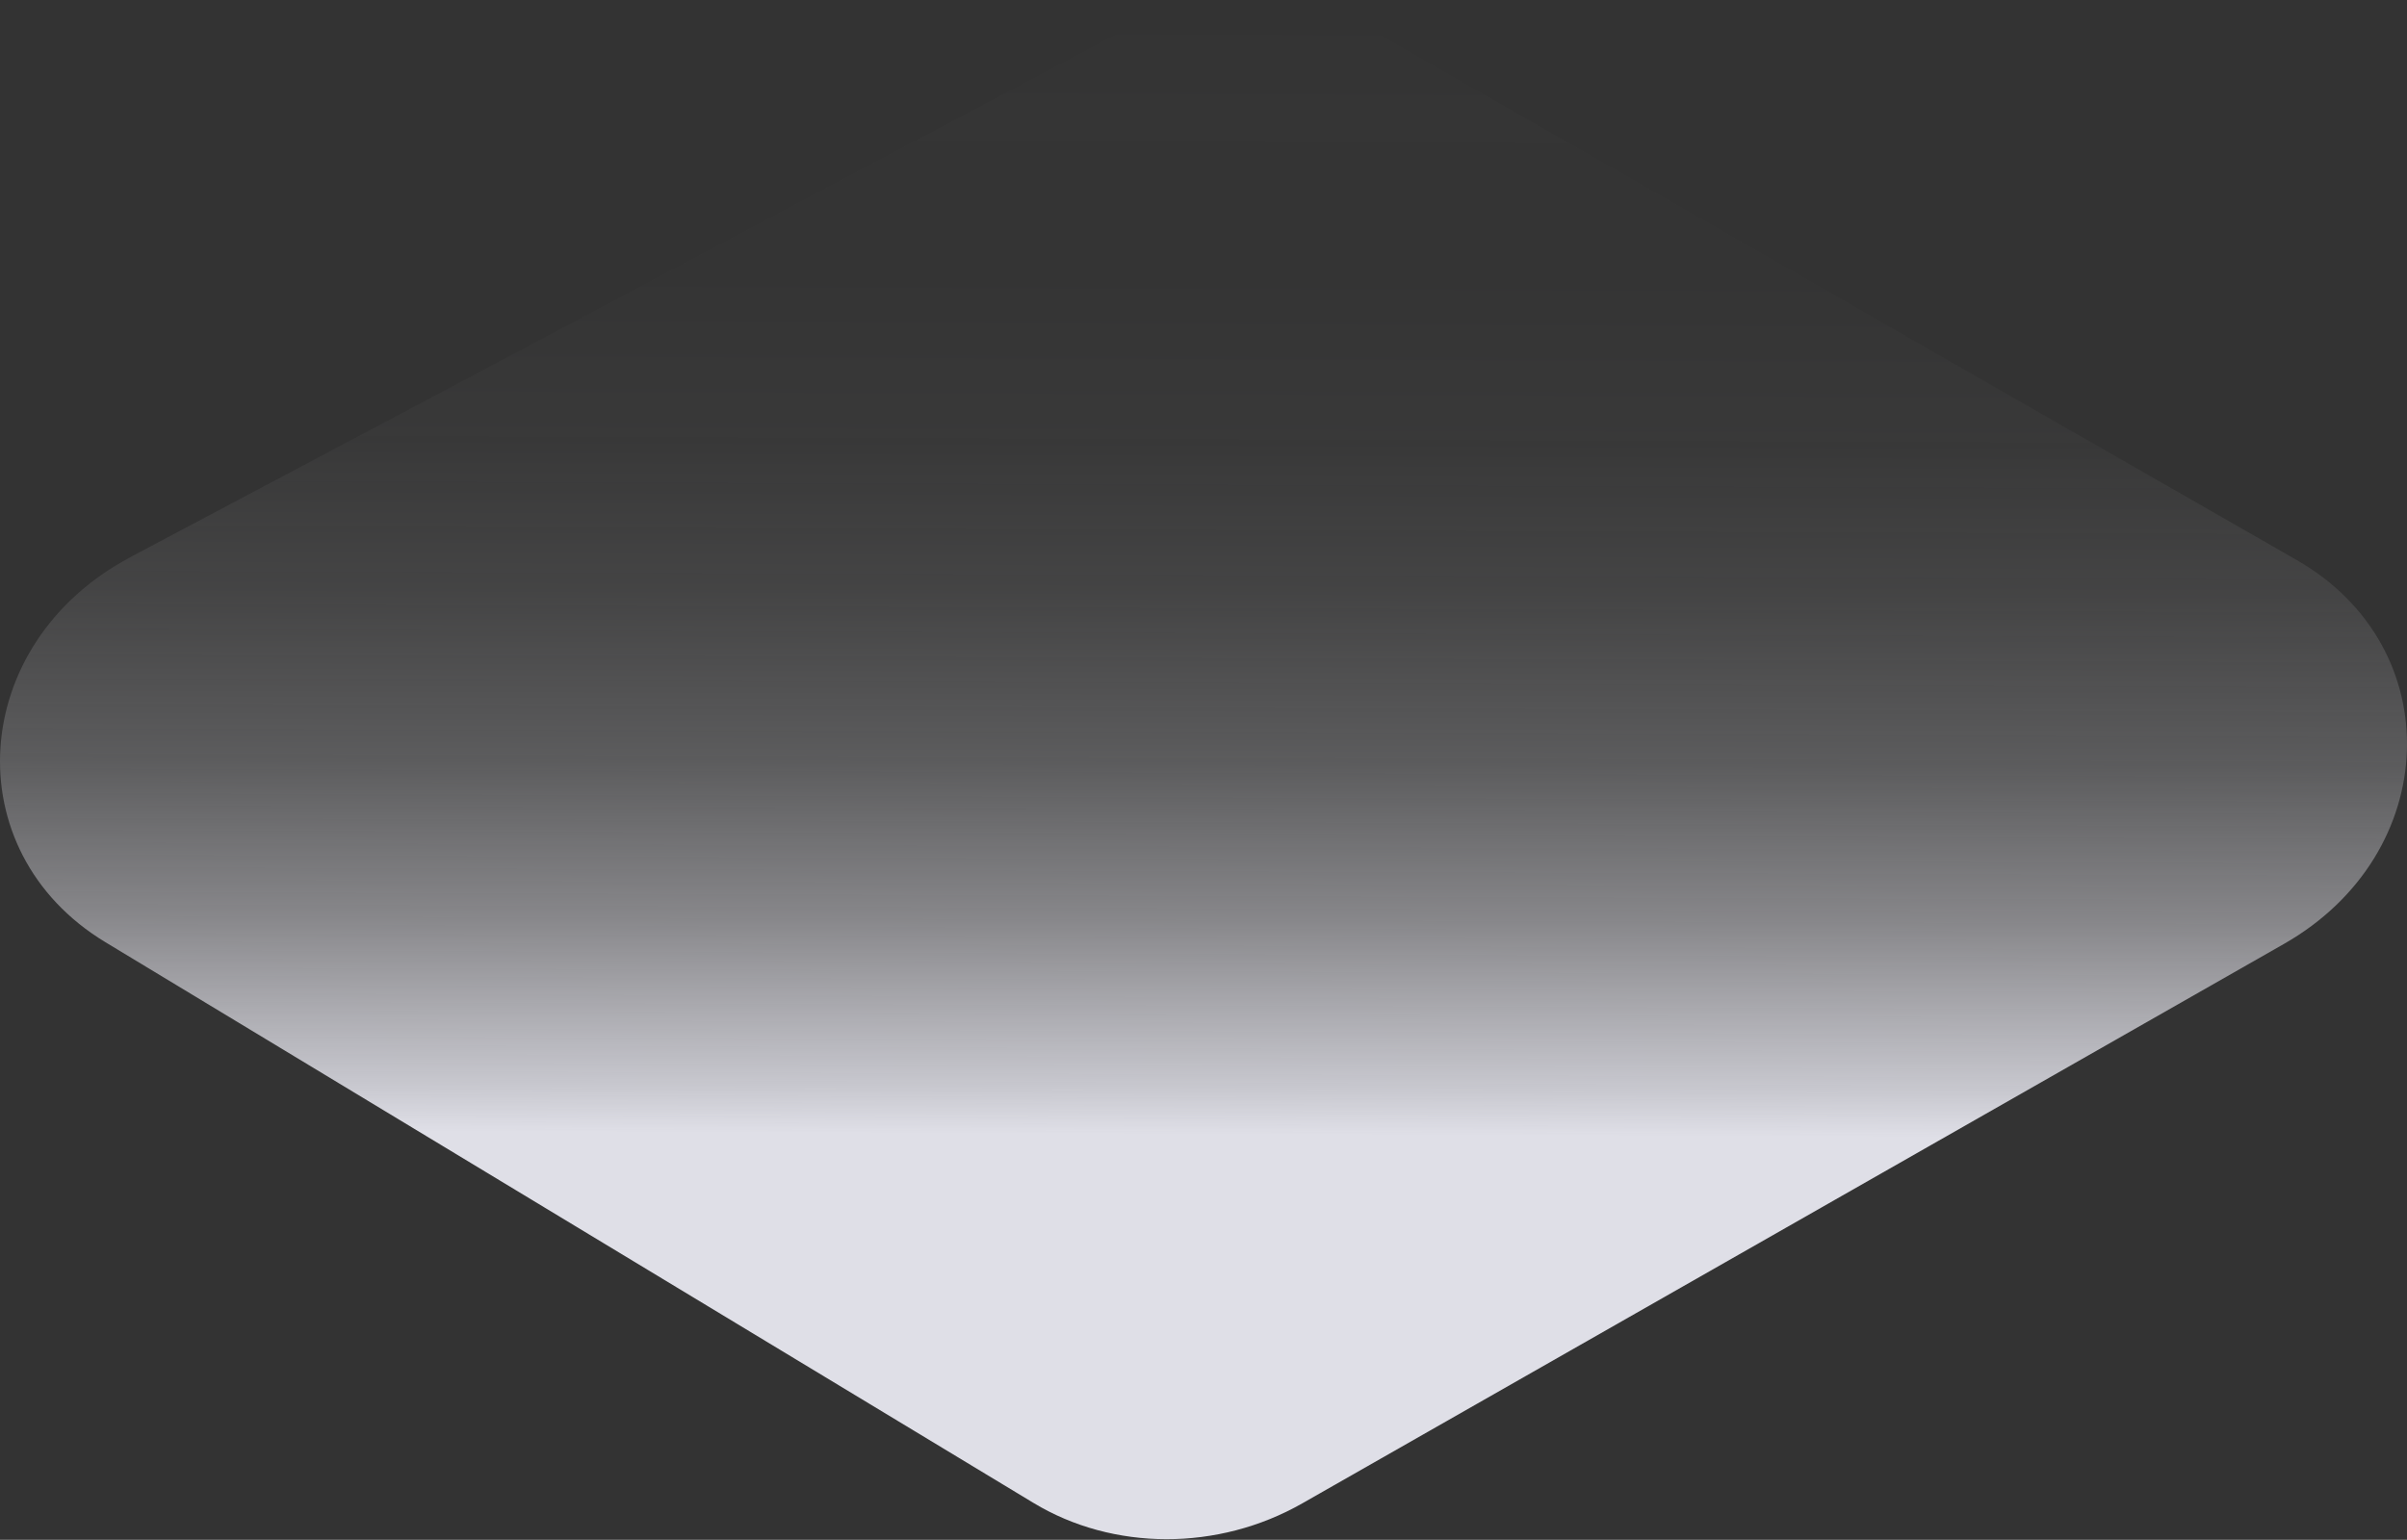 <svg width="511" height="327" viewBox="0 0 511 327" fill="none" xmlns="http://www.w3.org/2000/svg">
<rect x="0" y="0" width="511" height="327" fill="#333333" stroke="none"/>
<path d="M27.632 118.335L237.911 6.773C255.148 -2.368 276.132 -2.249 292.421 7.085L487.595 118.937C519.948 137.477 518.494 181.286 484.882 200.45L276.476 319.257C258.636 329.432 236.339 329.399 219.436 319.182L22.389 200.095C-9.63 180.747 -6.799 136.616 27.632 118.356V118.335Z" fill="url(#paint0_linear_3080_6629)"/>
<defs>
<linearGradient id="paint0_linear_3080_6629" x1="274.463" y1="1.165" x2="273.201" y2="329.685" gradientUnits="userSpaceOnUse">
<stop stop-color="#ECEBEF" stop-opacity="0"/>
<stop offset="0.09" stop-color="#EBEAEE" stop-opacity="0.01"/>
<stop offset="0.18" stop-color="#EBEAEE" stop-opacity="0.01"/>
<stop offset="0.28" stop-color="#E9E8ED" stop-opacity="0.029"/>
<stop offset="0.38" stop-color="#E8E7EC" stop-opacity="0.096"/>
<stop offset="0.49" stop-color="#E5E5EB" stop-opacity="0.23"/>
<stop offset="0.59" stop-color="#E3E2E9" stop-opacity="0.476"/>
<stop offset="0.7" stop-color="#DFDFE7" stop-opacity="0.865"/>
<stop offset="0.73" stop-color="#DFDFE7"/>
</linearGradient>
</defs>
</svg>
